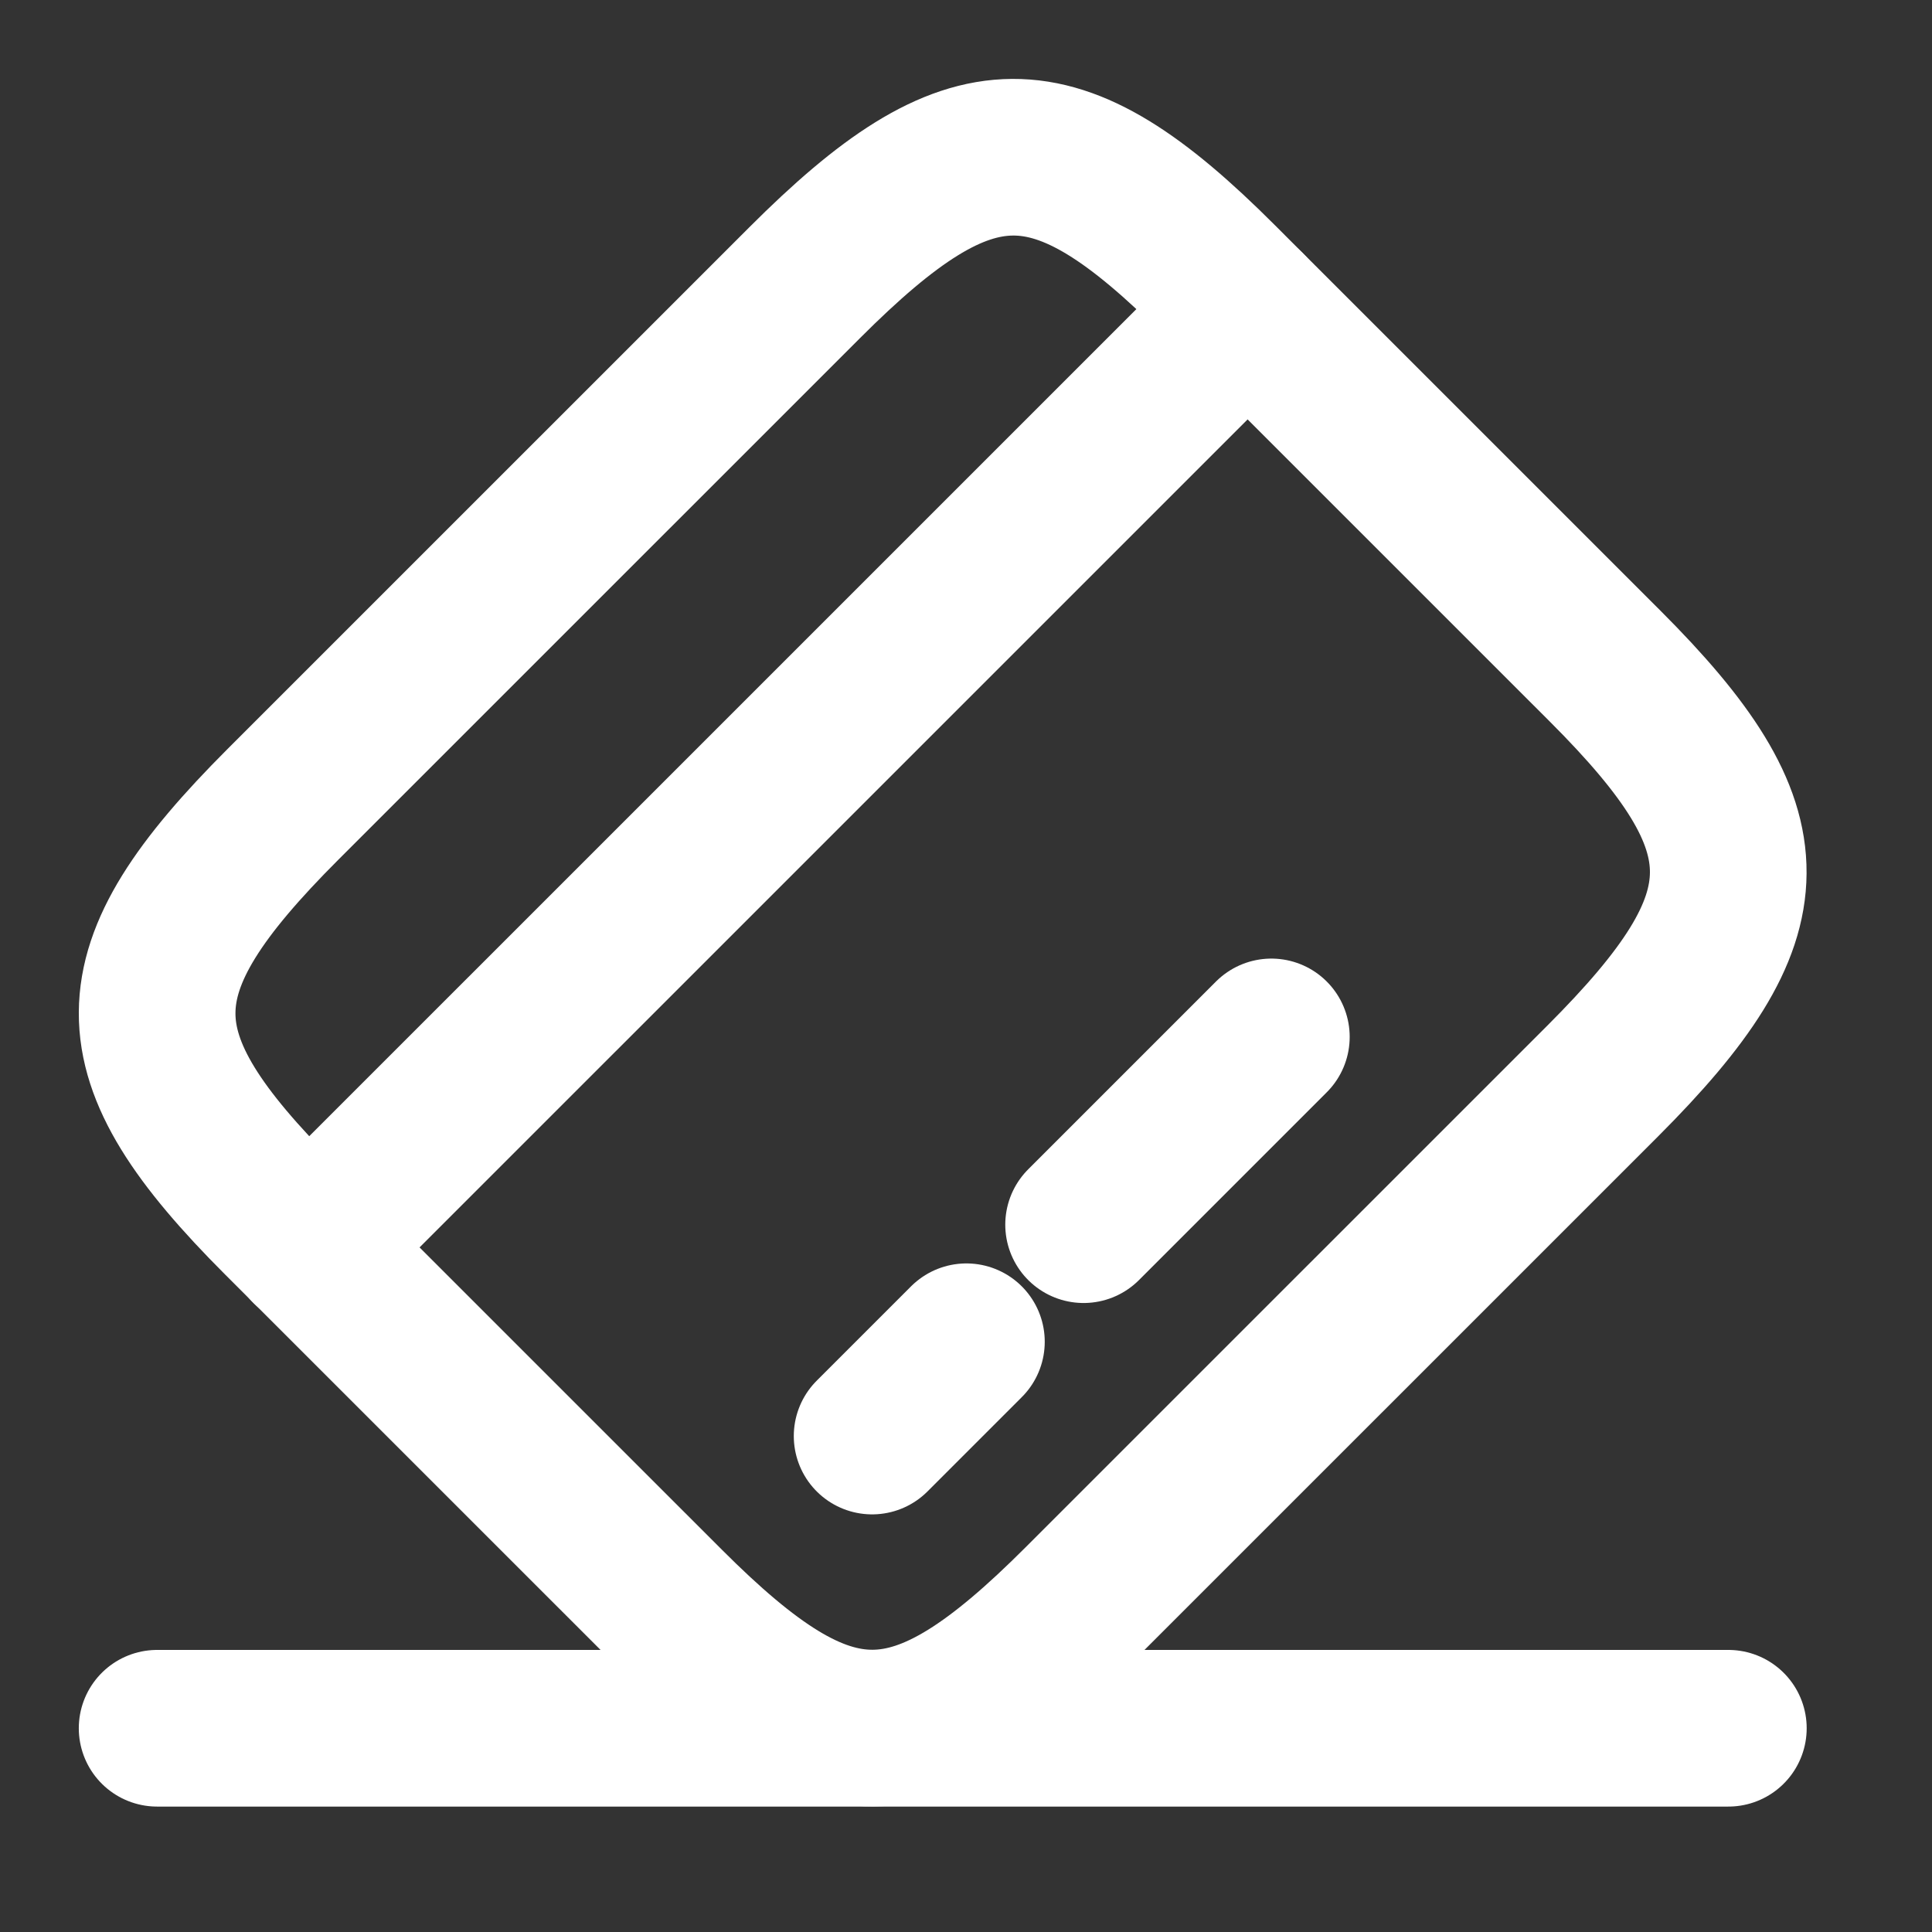 <svg width="37" height="37" viewBox="0 0 37 37" fill="none" xmlns="http://www.w3.org/2000/svg">
<rect x="0" y="0" width="37" height="37" fill="#333333" stroke="none"/>
<path d="M5.912 23.891L23.892 5.912" stroke="white" stroke-width="3" stroke-miterlimit="10" stroke-linecap="round" stroke-linejoin="round"/>
<path d="M16.702 27.502L18.508 25.696" stroke="white" stroke-width="3" stroke-miterlimit="10" stroke-linecap="round" stroke-linejoin="round"/>
<path d="M20.752 23.454L24.348 19.858" stroke="white" stroke-width="3" stroke-miterlimit="10" stroke-linecap="round" stroke-linejoin="round"/>
<path d="M5.418 15.405L15.409 5.415C18.598 2.225 20.193 2.21 23.352 5.37L30.74 12.757C33.899 15.916 33.884 17.511 30.695 20.701L20.704 30.691C17.515 33.881 15.92 33.896 12.761 30.736L5.373 23.349C2.214 20.189 2.214 18.61 5.418 15.405Z" stroke="white" stroke-width="3" stroke-linecap="round" stroke-linejoin="round"/>
<path d="M3.009 33.098H33.1" stroke="white" stroke-width="3" stroke-linecap="round" stroke-linejoin="round"/>
</svg>
